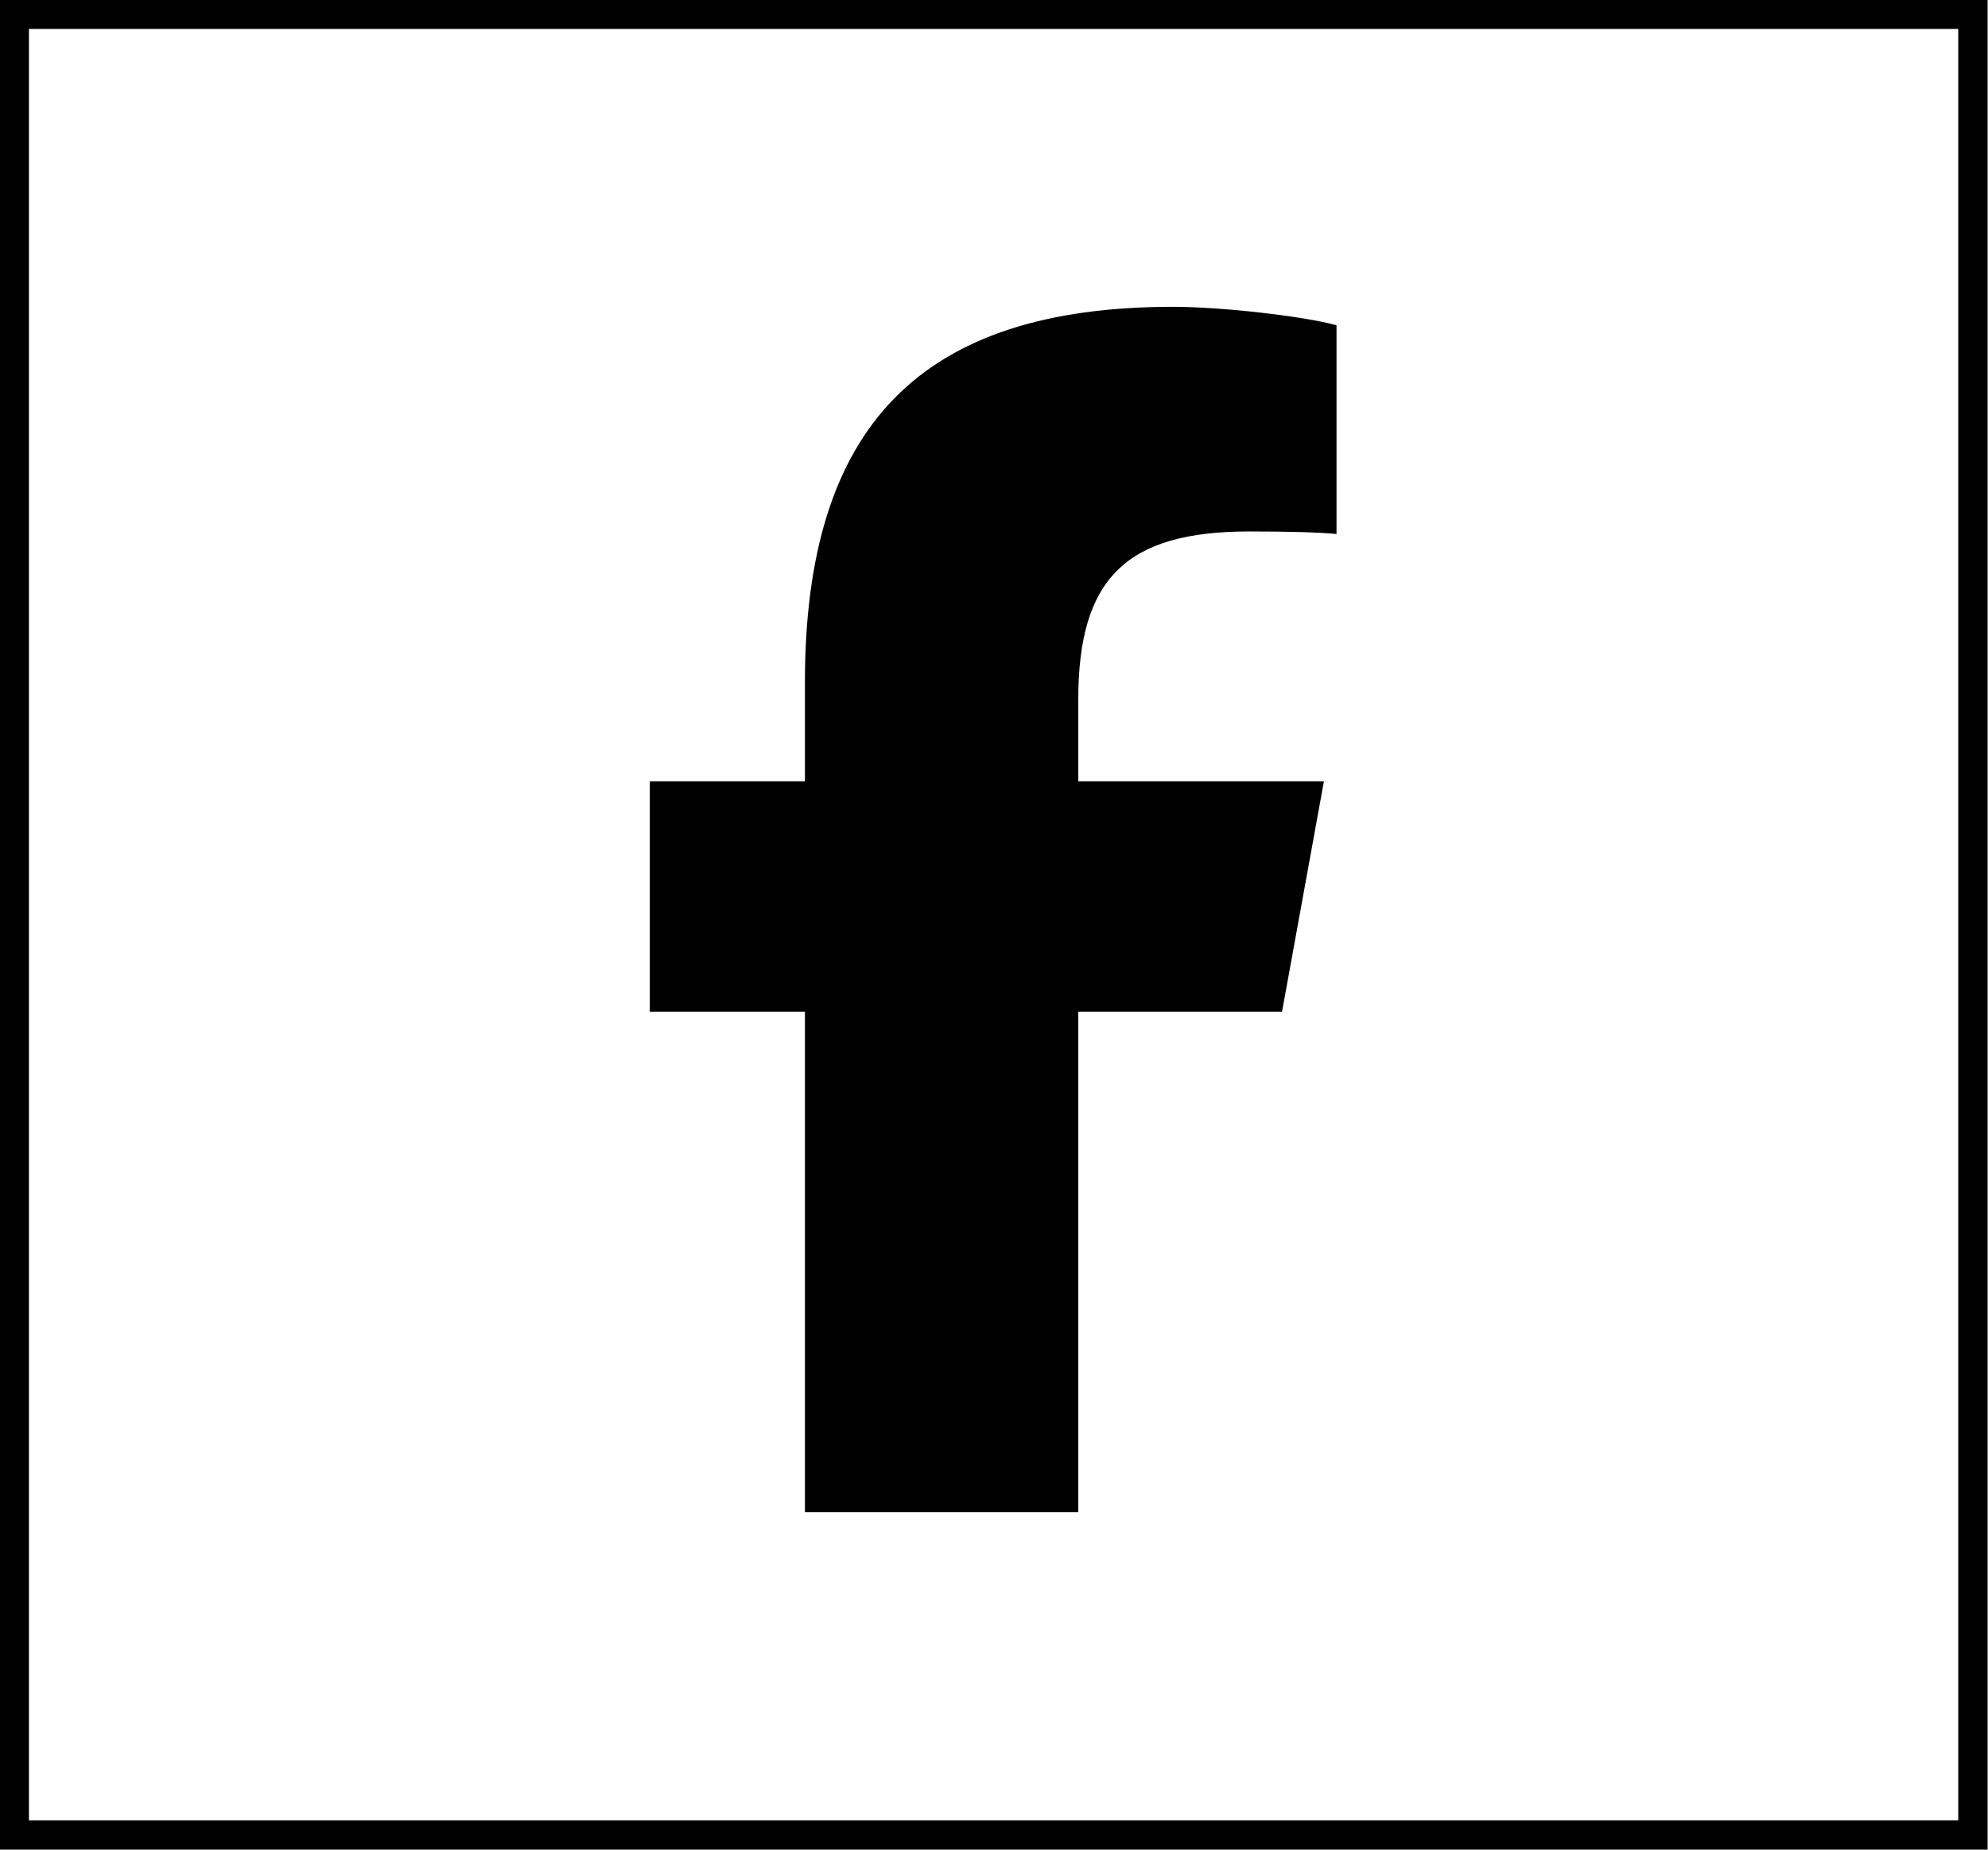 <svg xmlns="http://www.w3.org/2000/svg" id="Layer_1" data-name="Layer 1" viewBox="0 0 23.71 22.07"><defs><style>      .cls-1 {        fill: none;        stroke: #000;        stroke-miterlimit: 10;        stroke-width: .35px;      }    </style></defs><path d="M7.75,12.07v-2.75h1.85v-1.18c0-3.06,1.38-4.48,4.39-4.48.57,0,1.55.11,1.95.22v2.49c-.21-.02-.58-.03-1.04-.03-1.47,0-2.04.56-2.04,2.01v.97h2.93l-.5,2.75h-2.43v5.97h-3.26v-5.97h-1.85Z"></path><rect class="cls-1" x=".17" y=".17" width="23.36" height="21.72"></rect></svg>